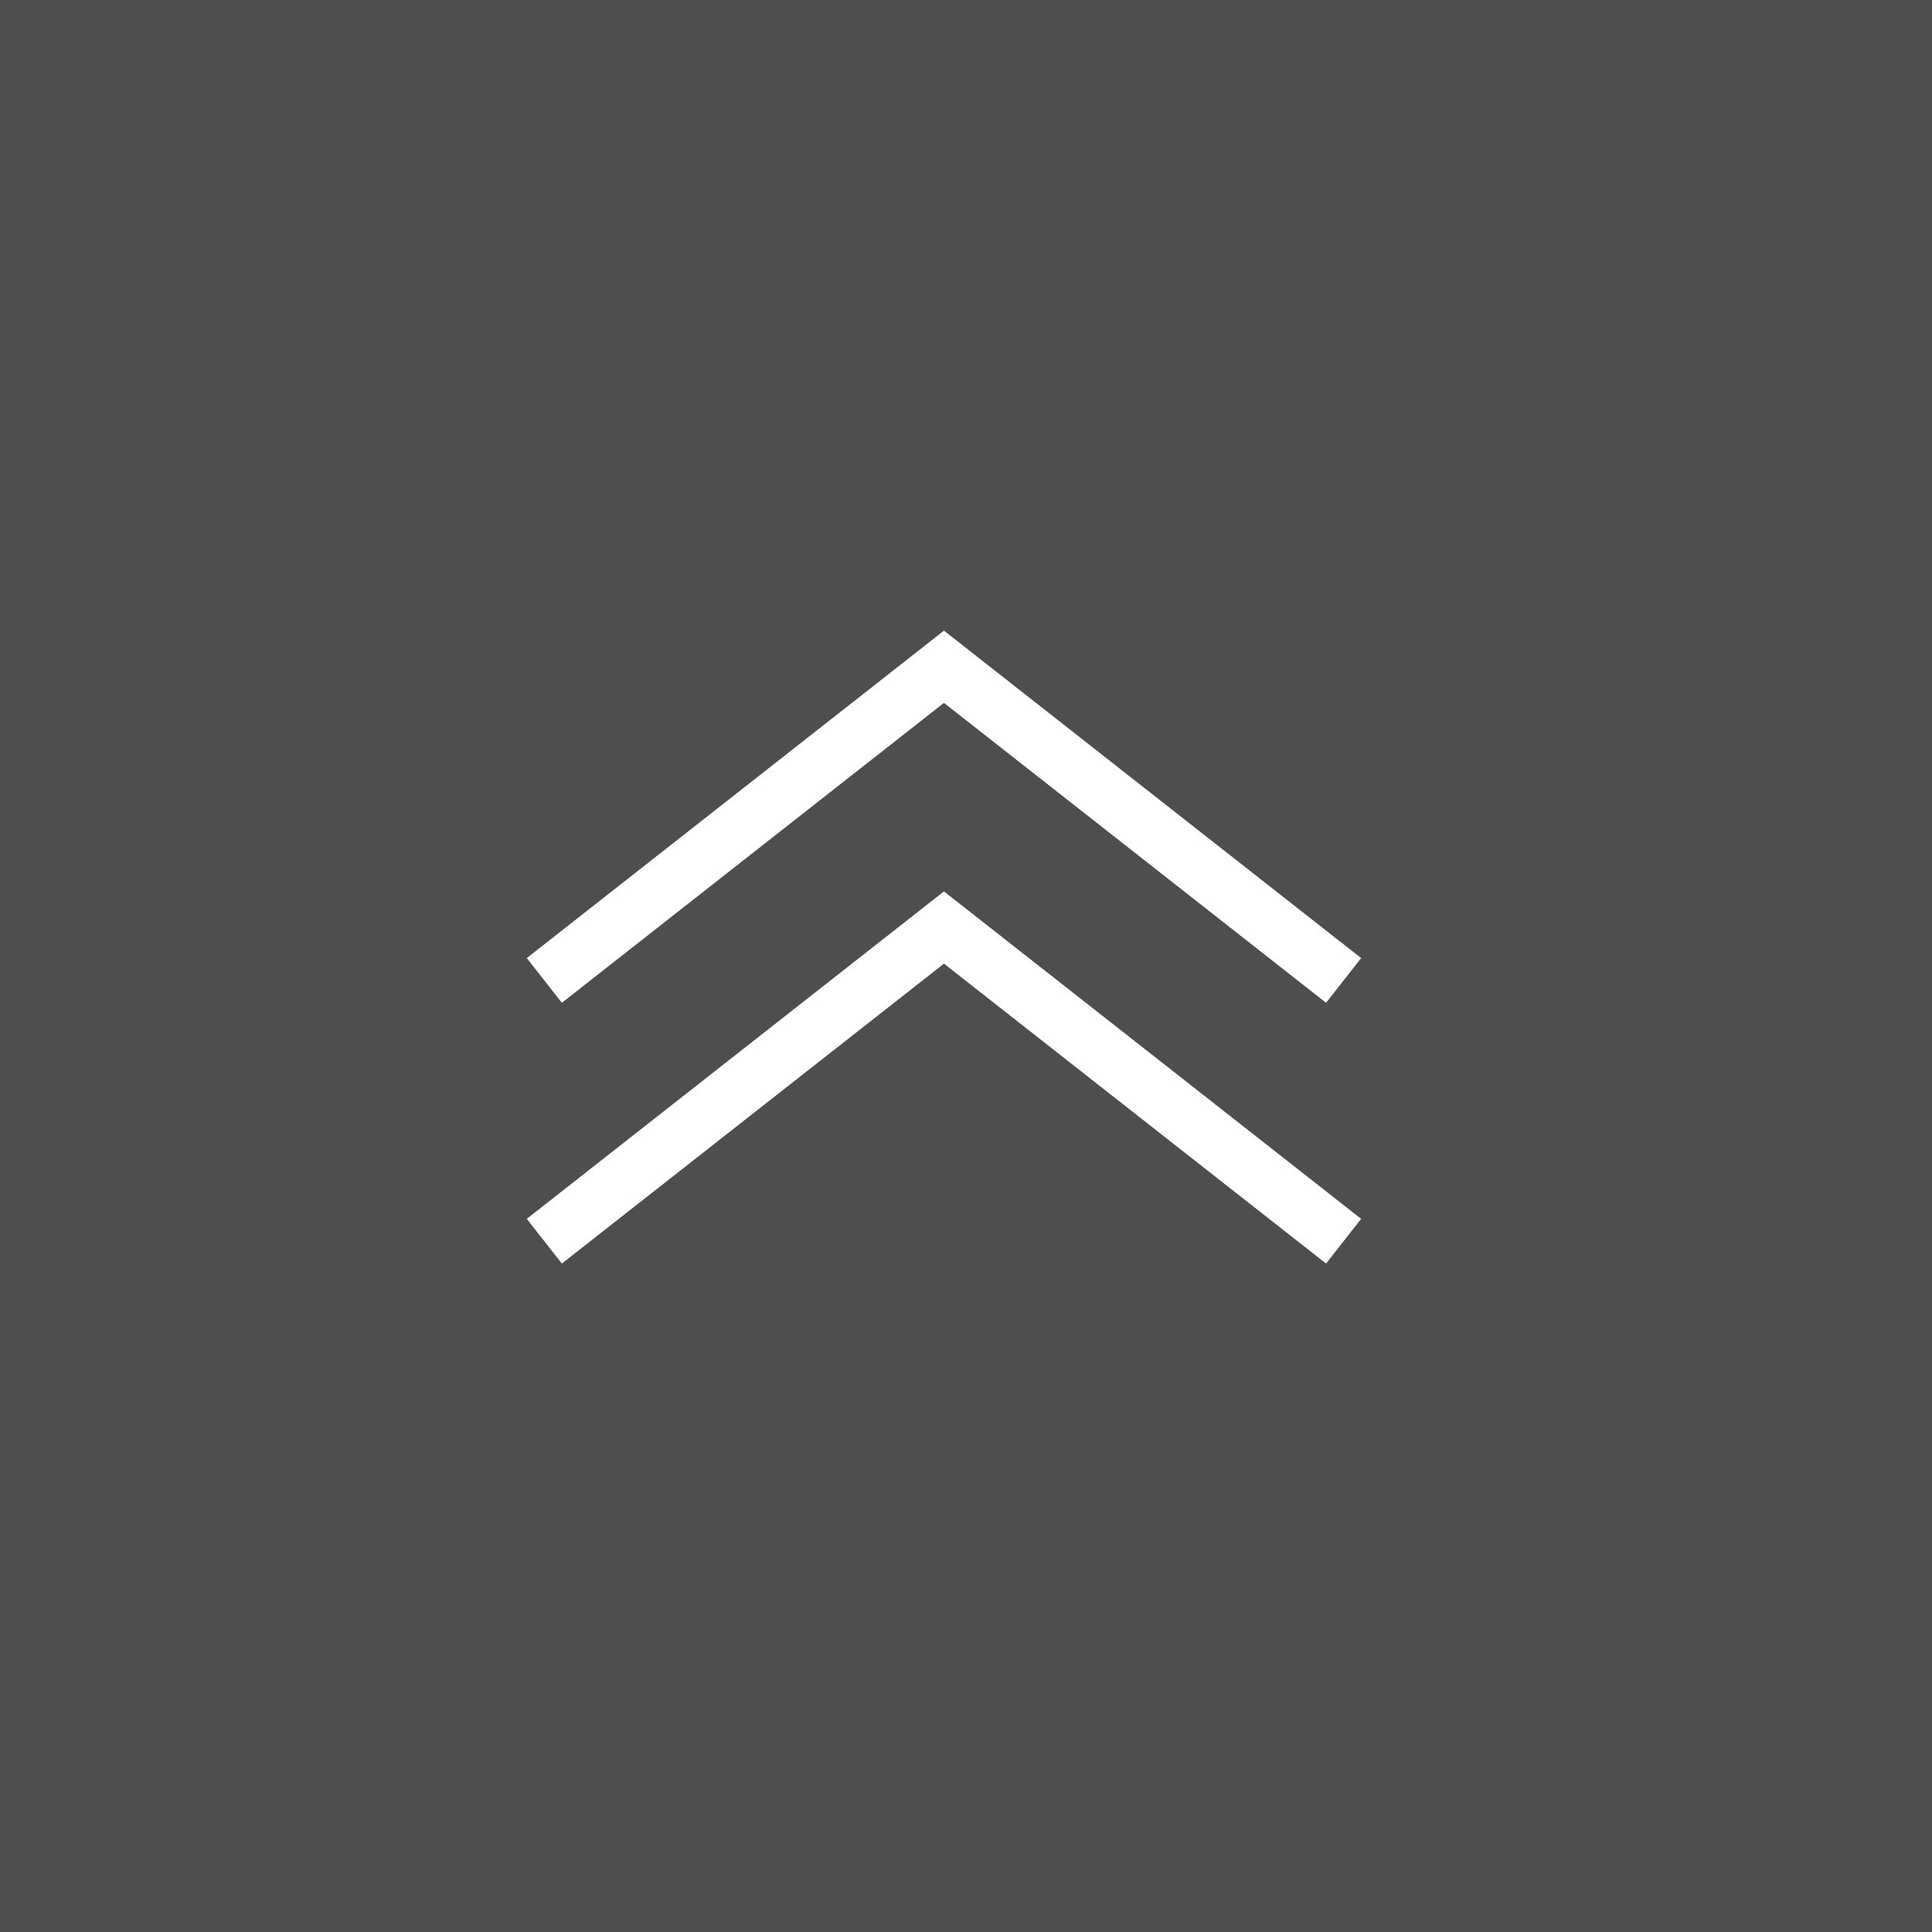 <svg xmlns="http://www.w3.org/2000/svg" width="34" height="34" viewBox="0 0 34 34">
  <g id="グループ_5476" data-name="グループ 5476" transform="translate(-1332 -700)">
    <g id="グループ_5179" data-name="グループ 5179" transform="translate(25.488 13.488)">
      <rect id="長方形_237" data-name="長方形 237" width="34" height="34" transform="translate(1306.512 686.512)" fill="#4e4e4e"/>
      <g id="グループ_629" data-name="グループ 629" transform="translate(1316.091 698.246)">
        <path id="パス_378" data-name="パス 378" d="M1140.137,7894.012l7.033-5.52,7.033,5.52" transform="translate(-1140.137 -7888.492)" fill="none" stroke="#fff" stroke-width="1"/>
        <path id="パス_379" data-name="パス 379" d="M1140.137,7894.012l7.033-5.52,7.033,5.52" transform="translate(-1140.137 -7883.903)" fill="none" stroke="#fff" stroke-width="1"/>
      </g>
    </g>
  </g>
</svg>
